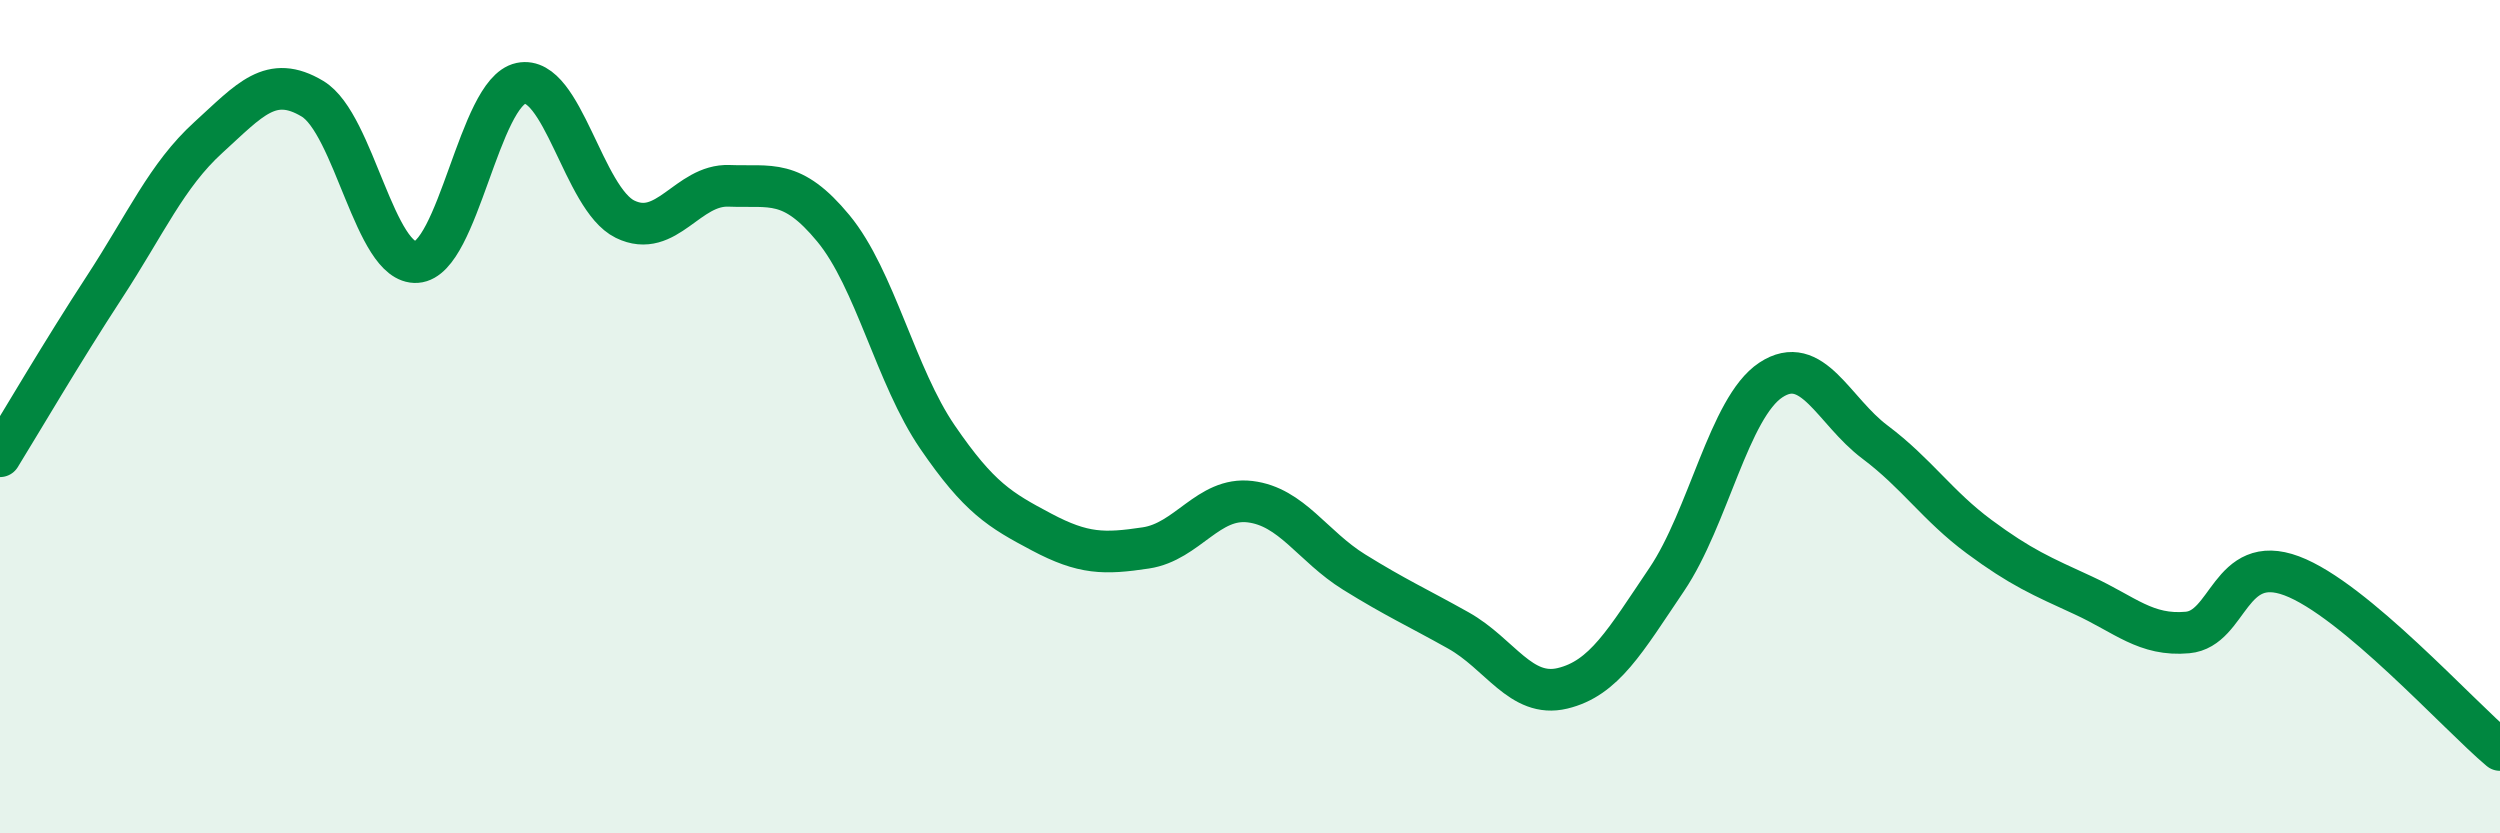 
    <svg width="60" height="20" viewBox="0 0 60 20" xmlns="http://www.w3.org/2000/svg">
      <path
        d="M 0,10.95 C 0.5,10.14 1.5,8.43 2.5,6.9 C 3.5,5.37 4,4.21 5,3.3 C 6,2.39 6.5,1.77 7.5,2.37 C 8.5,2.97 9,6.36 10,6.29 C 11,6.22 11.5,2.21 12.5,2 C 13.5,1.79 14,4.77 15,5.26 C 16,5.75 16.5,4.42 17.5,4.46 C 18.5,4.5 19,4.27 20,5.48 C 21,6.69 21.5,9.03 22.5,10.49 C 23.5,11.95 24,12.24 25,12.77 C 26,13.3 26.5,13.3 27.5,13.15 C 28.5,13 29,11.92 30,12.04 C 31,12.16 31.5,13.11 32.5,13.73 C 33.5,14.35 34,14.57 35,15.13 C 36,15.69 36.5,16.76 37.5,16.52 C 38.5,16.28 39,15.39 40,13.91 C 41,12.43 41.5,9.78 42.5,9.12 C 43.5,8.46 44,9.86 45,10.61 C 46,11.36 46.5,12.14 47.5,12.88 C 48.5,13.62 49,13.83 50,14.29 C 51,14.75 51.5,15.27 52.5,15.18 C 53.5,15.09 53.5,13.26 55,13.82 C 56.5,14.38 59,17.16 60,18L60 20L0 20Z"
        fill="#008740"
        opacity="0.1"
        stroke-linecap="round"
        stroke-linejoin="round"
      />
      <path
        d="M 0,10.95 C 0.5,10.14 1.5,8.43 2.5,6.9 C 3.5,5.37 4,4.21 5,3.3 C 6,2.39 6.5,1.77 7.5,2.37 C 8.5,2.97 9,6.36 10,6.29 C 11,6.22 11.5,2.21 12.5,2 C 13.5,1.79 14,4.77 15,5.26 C 16,5.75 16.5,4.42 17.5,4.46 C 18.5,4.5 19,4.27 20,5.48 C 21,6.69 21.5,9.03 22.5,10.49 C 23.5,11.95 24,12.24 25,12.77 C 26,13.3 26.5,13.3 27.5,13.15 C 28.5,13 29,11.92 30,12.04 C 31,12.16 31.5,13.11 32.5,13.73 C 33.5,14.35 34,14.57 35,15.13 C 36,15.69 36.5,16.76 37.5,16.52 C 38.5,16.28 39,15.39 40,13.91 C 41,12.43 41.5,9.78 42.5,9.12 C 43.5,8.46 44,9.86 45,10.61 C 46,11.36 46.5,12.14 47.5,12.88 C 48.5,13.62 49,13.83 50,14.29 C 51,14.75 51.5,15.27 52.5,15.18 C 53.5,15.09 53.5,13.26 55,13.82 C 56.5,14.38 59,17.16 60,18"
        stroke="#008740"
        stroke-width="1"
        fill="none"
        stroke-linecap="round"
        stroke-linejoin="round"
      />
    </svg>
  